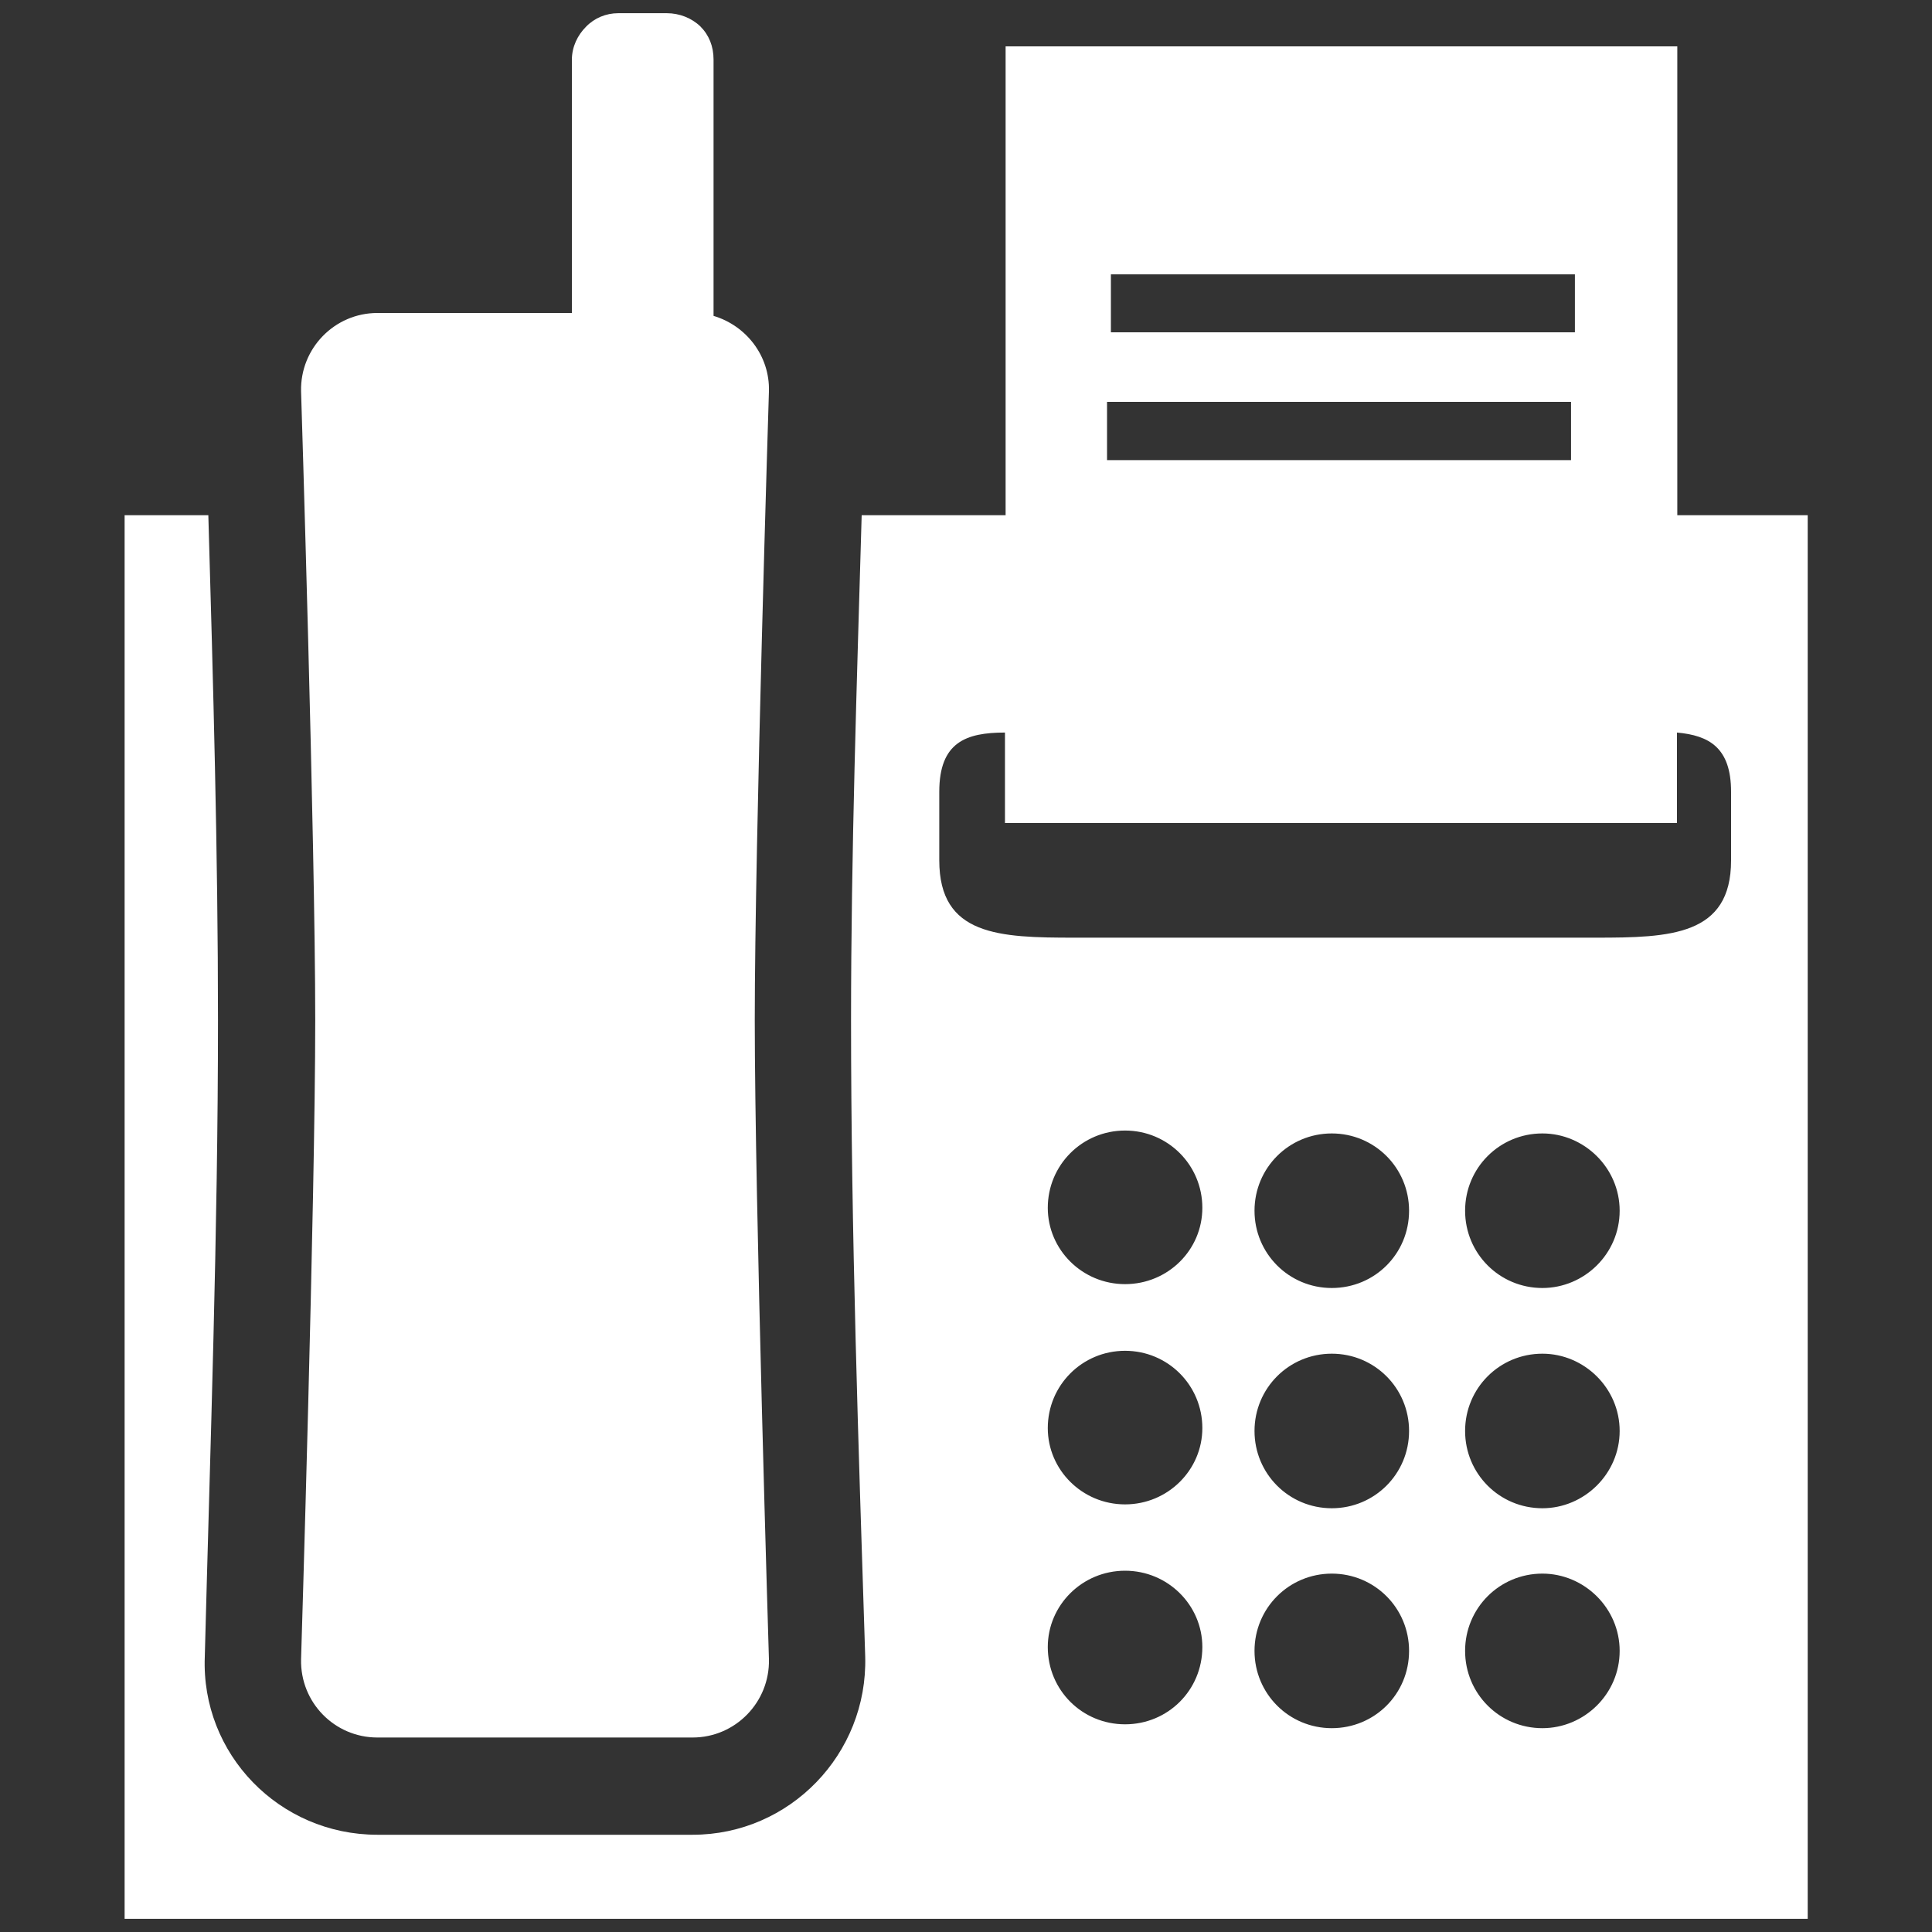 <?xml version="1.0" encoding="utf-8"?>
<!-- Generator: Adobe Illustrator 28.2.0, SVG Export Plug-In . SVG Version: 6.00 Build 0)  -->
<svg version="1.1" id="Calque_1" xmlns="http://www.w3.org/2000/svg" xmlns:xlink="http://www.w3.org/1999/xlink" x="0px" y="0px"
	 viewBox="0 0 60 60" style="enable-background:new 0 0 60 60;" xml:space="preserve">
<rect x="0" y="0" width="60" height="60" fill="#333333" stroke="none"/>
<style type="text/css">
	.st0{fill-rule:evenodd;clip-rule:evenodd;fill:#FFFFFF;}
</style>
<path class="st0" d="M3.87,16h2.6c0.15,5.24,0.3,10.47,0.3,15.68c0,6.57-0.24,13.2-0.41,19.77c-0.12,3.02,2.31,5.53,5.36,5.53h9.79
	c3.02,0,5.44-2.51,5.36-5.53c-0.21-6.57-0.44-13.2-0.44-19.77c0-5.21,0.18-10.45,0.33-15.68h4.47V1.44h20.86V16h4.05v43.59H3.87V16z
	 M19.2,0.41h1.51c0.39,0,0.77,0.15,1.04,0.41c0.27,0.27,0.41,0.62,0.41,1.03v7.96c1.01,0.3,1.75,1.24,1.72,2.34
	c0,0-0.44,14.02-0.44,19.53c0,5.56,0.44,19.85,0.44,19.85c0.03,1.33-1.04,2.43-2.37,2.43h-9.79c-1.33,0-2.4-1.09-2.37-2.43
	c0,0,0.44-14.29,0.44-19.85c0-5.5-0.44-19.53-0.44-19.53c-0.03-1.33,1.04-2.43,2.37-2.43h6.04V1.86c0-0.41,0.18-0.77,0.44-1.03l0,0
	C18.46,0.56,18.82,0.41,19.2,0.41L19.2,0.41z M52.08,22.75v2.81H31.21v-2.81c-1.21,0-2.04,0.3-2.04,1.84v2.13
	c0,2.34,1.86,2.4,4.2,2.4h16.19c2.31,0,4.2-0.06,4.2-2.4v-2.13C53.76,23.22,53.08,22.84,52.08,22.75L52.08,22.75z M34.5,8.52h14.41
	v1.8H34.5V8.52z M34.38,12.48h14.41v1.81H34.38V12.48z M34.94,53.55c-1.33,0-2.4-1.06-2.4-2.4c0-1.3,1.07-2.37,2.4-2.37
	s2.4,1.07,2.4,2.37C37.34,52.49,36.27,53.55,34.94,53.55L34.94,53.55z M34.94,46.72c-1.33,0-2.4-1.07-2.4-2.37
	c0-1.33,1.07-2.4,2.4-2.4s2.4,1.07,2.4,2.4C37.34,45.65,36.27,46.72,34.94,46.72L34.94,46.72z M34.94,39.88
	c-1.33,0-2.4-1.07-2.4-2.37c0-1.33,1.07-2.4,2.4-2.4s2.4,1.07,2.4,2.4C37.34,38.82,36.27,39.88,34.94,39.88L34.94,39.88z
	 M41.36,53.67c-1.33,0-2.4-1.07-2.4-2.4c0-1.33,1.07-2.4,2.4-2.4c1.33,0,2.4,1.07,2.4,2.4C43.76,52.61,42.69,53.67,41.36,53.67
	L41.36,53.67z M41.36,46.84c-1.33,0-2.4-1.07-2.4-2.4c0-1.33,1.07-2.4,2.4-2.4c1.33,0,2.4,1.07,2.4,2.4
	C43.76,45.77,42.69,46.84,41.36,46.84L41.36,46.84z M41.36,40c-1.33,0-2.4-1.07-2.4-2.4c0-1.33,1.07-2.4,2.4-2.4
	c1.33,0,2.4,1.07,2.4,2.4C43.76,38.94,42.69,40,41.36,40L41.36,40z M47.9,53.67c-1.33,0-2.4-1.07-2.4-2.4c0-1.33,1.07-2.4,2.4-2.4
	c1.3,0,2.4,1.07,2.4,2.4C50.3,52.61,49.2,53.67,47.9,53.67L47.9,53.67z M47.9,46.84c-1.33,0-2.4-1.07-2.4-2.4
	c0-1.33,1.07-2.4,2.4-2.4c1.3,0,2.4,1.07,2.4,2.4C50.3,45.77,49.2,46.84,47.9,46.84L47.9,46.84z M47.9,40c-1.33,0-2.4-1.07-2.4-2.4
	c0-1.33,1.07-2.4,2.4-2.4c1.3,0,2.4,1.07,2.4,2.4C50.3,38.94,49.2,40,47.9,40L47.9,40z"/>
</svg>
